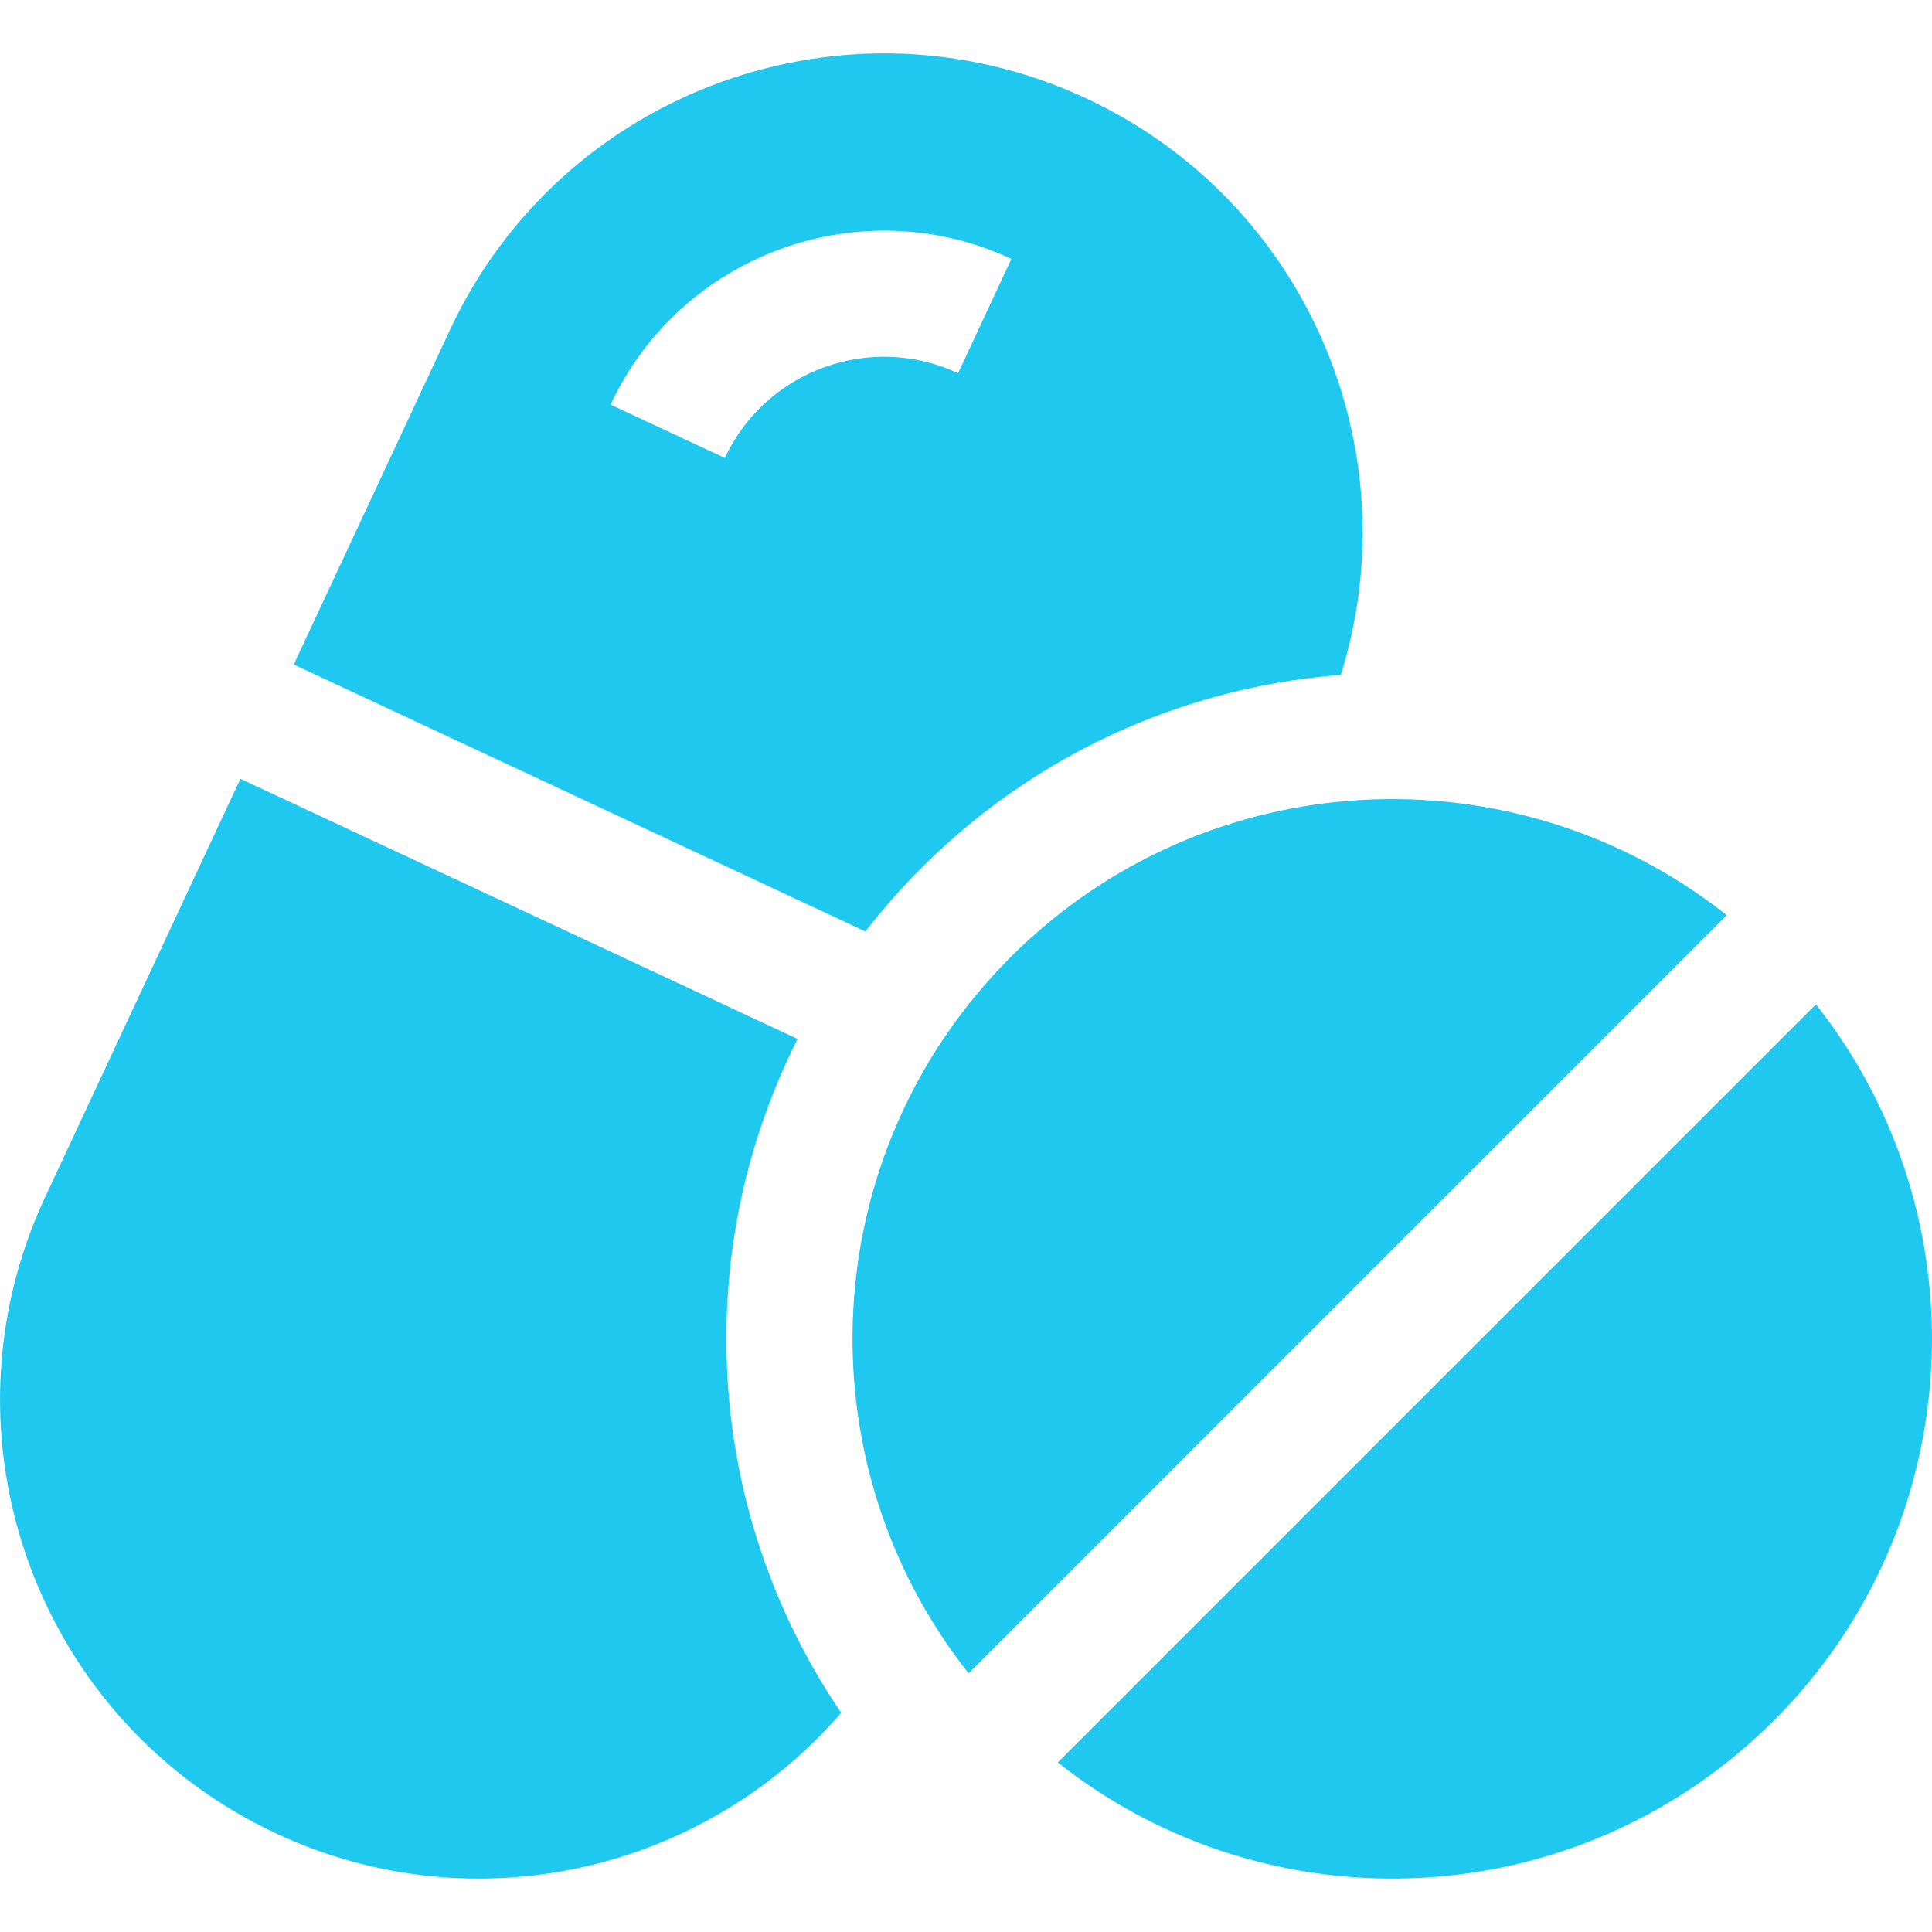 <svg width="40" height="40" viewBox="0 0 40 40" fill="none" xmlns="http://www.w3.org/2000/svg">
<g clip-path="url(#clip0_10_3075)">
<path d="M20.924 19.816C16.871 23.868 16.582 30.258 20.054 34.644L35.75 18.948C31.364 15.476 24.975 15.765 20.924 19.816Z" fill="#1FC8EE"/>
<path d="M37.596 20.794L21.9 36.49C26.287 39.963 32.675 39.674 36.727 35.621C40.779 31.569 41.068 25.18 37.596 20.794Z" fill="#1FC8EE"/>
<path d="M22.492 2.038C17.532 -0.277 11.634 1.866 9.318 6.827L6.082 13.758L17.918 19.285C18.274 18.825 18.661 18.386 19.077 17.97C20.392 16.655 21.927 15.636 23.639 14.942C24.961 14.406 26.343 14.082 27.76 13.974C29.224 9.307 27.045 4.164 22.492 2.038ZM19.836 7.727C18.021 6.88 15.854 7.667 15.007 9.482L12.641 8.378C14.097 5.258 17.82 3.905 20.94 5.361L19.836 7.727Z" fill="#1FC8EE"/>
<path d="M16.048 32.905C15.378 31.253 15.039 29.508 15.039 27.718C15.039 25.929 15.379 24.184 16.049 22.532C16.19 22.184 16.345 21.843 16.513 21.51L4.977 16.125L0.933 24.788C-1.382 29.748 0.761 35.646 5.721 37.961C9.833 39.882 14.59 38.736 17.416 35.461C16.872 34.663 16.415 33.809 16.048 32.905Z" fill="#1FC8EE"/>
</g>
<defs>
<clipPath id="clip0_10_3075">
<rect width="40" height="40" fill="white"/>
</clipPath>
</defs>
</svg>

